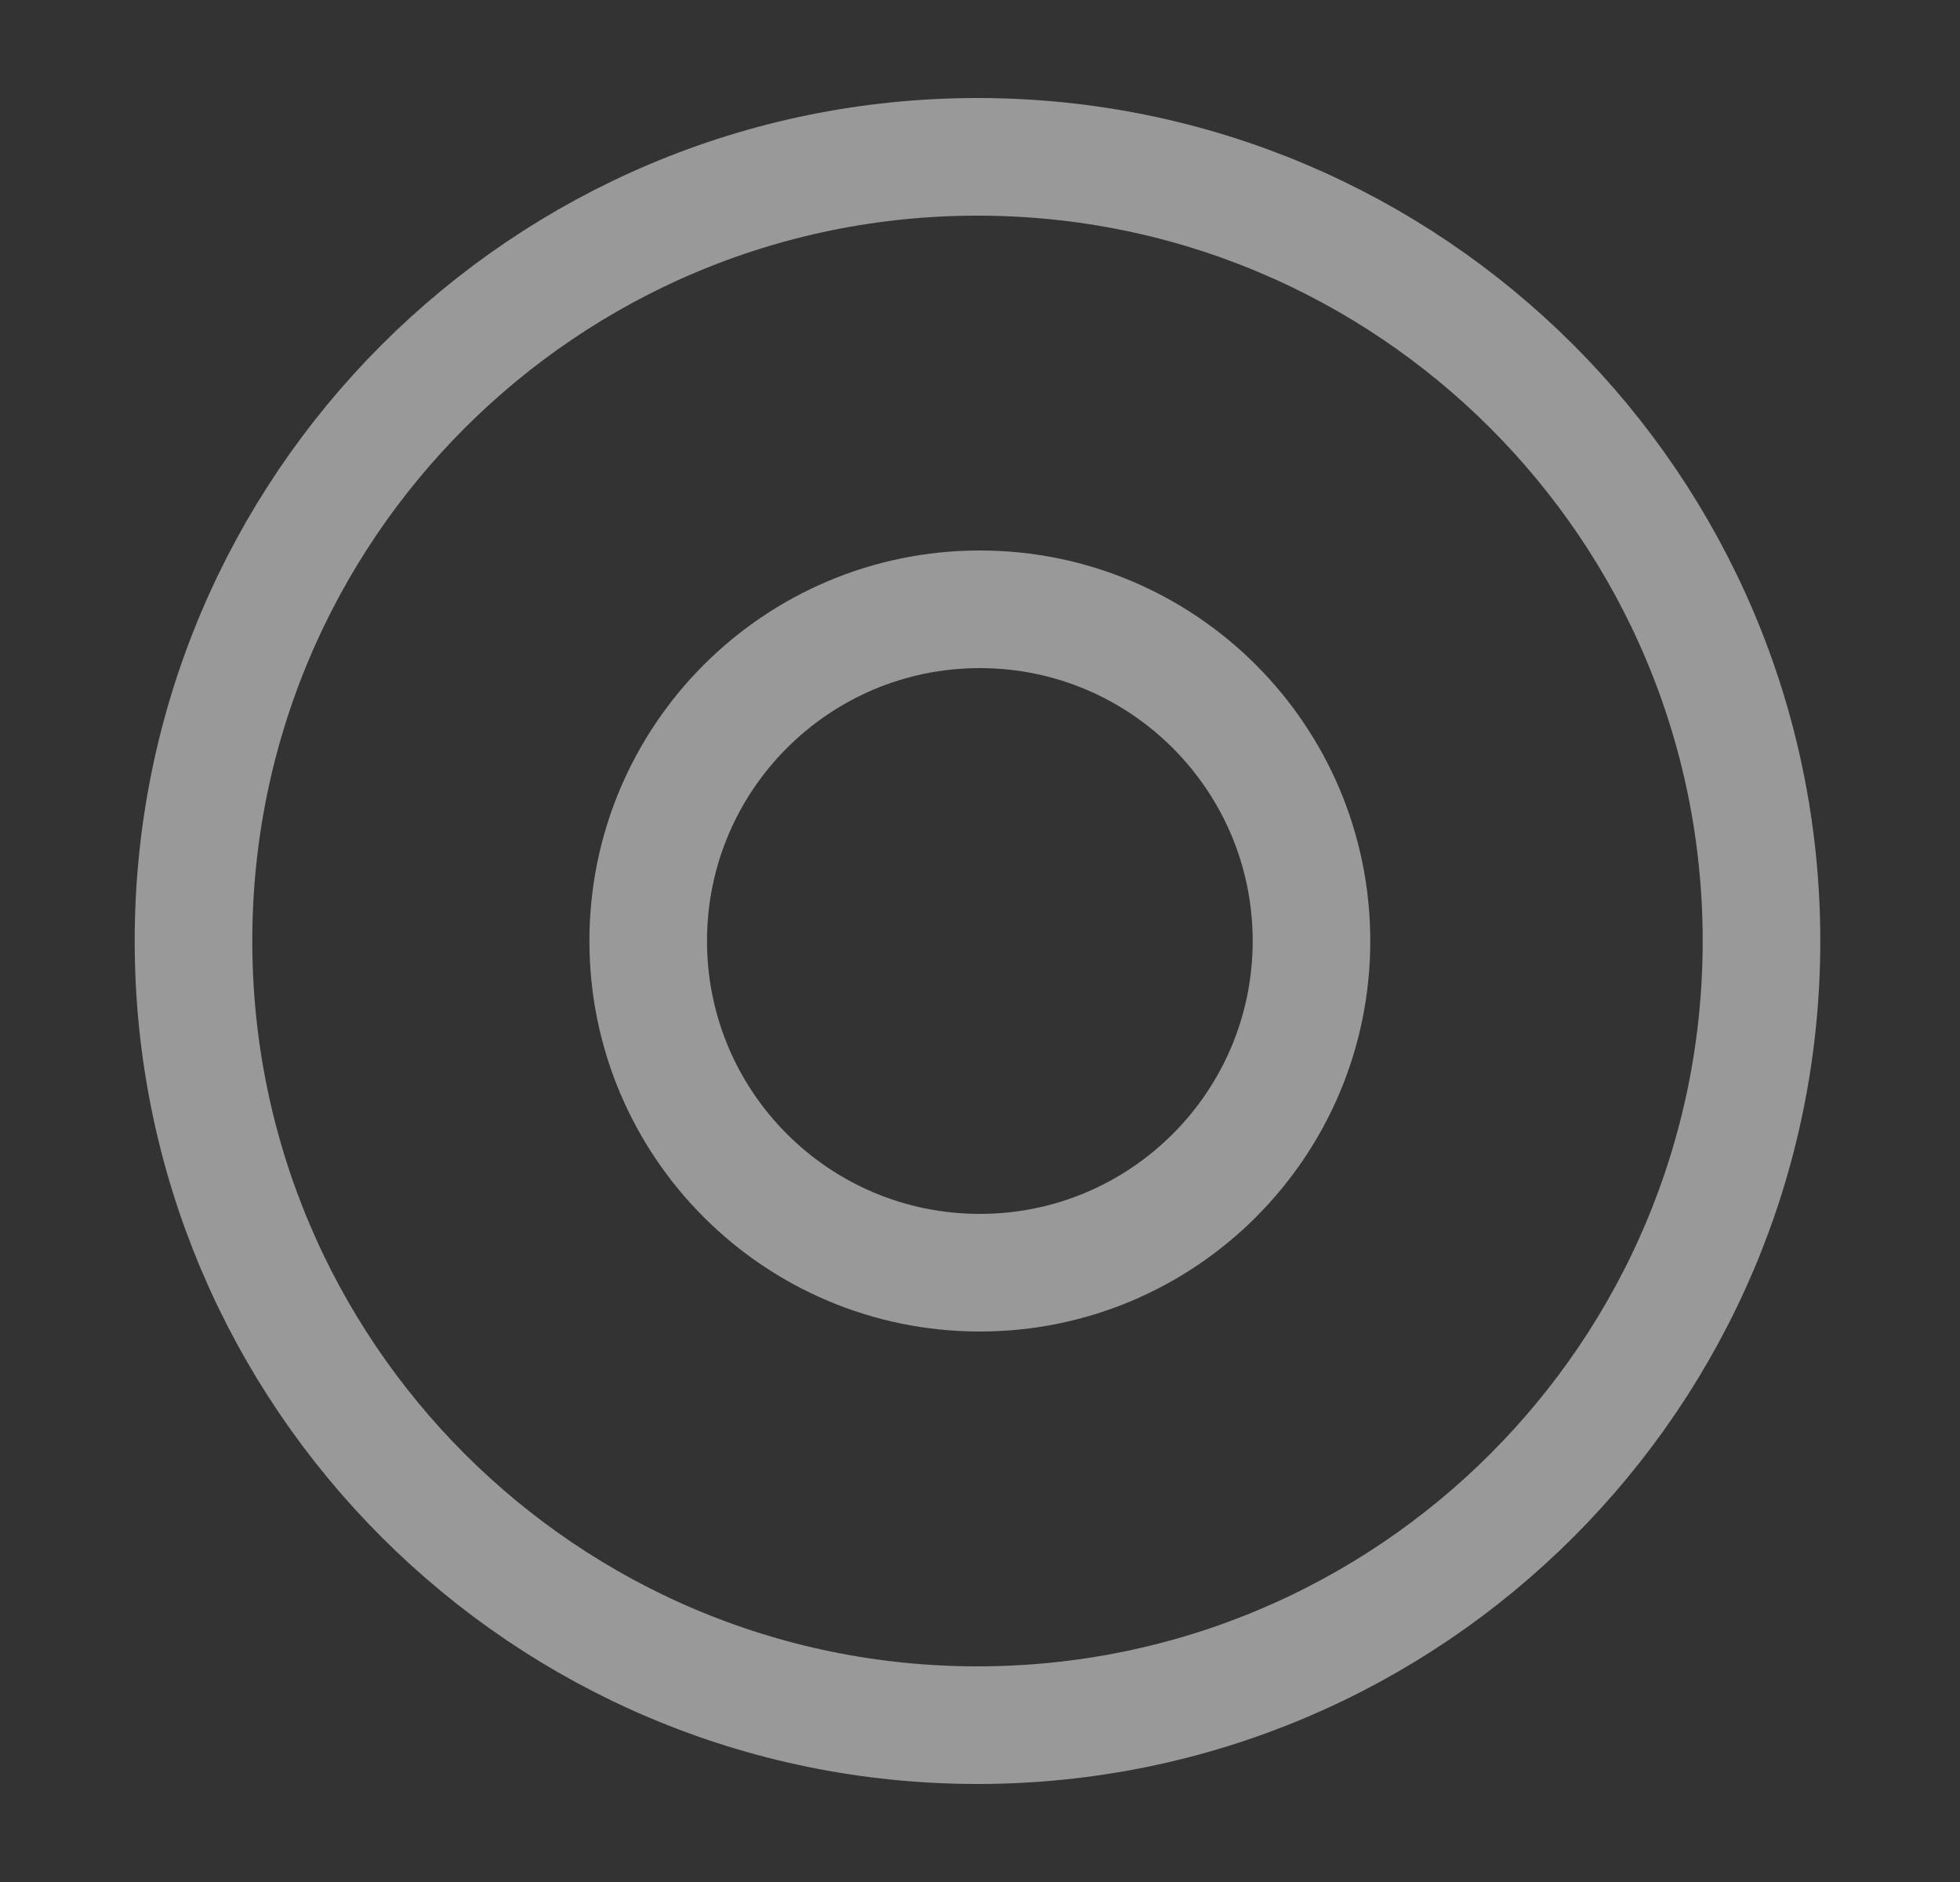 <svg width="25" height="24" viewBox="0 0 25 24" fill="none" xmlns="http://www.w3.org/2000/svg">
<rect x="0" y="0" width="25" height="24" fill="#333333" stroke="none"/>
<g opacity="0.5">
<path d="M12.468 22C17.991 22 22.468 17.523 22.468 12C22.468 6.477 17.991 2 12.468 2C6.945 2 2.468 6.477 2.468 12C2.468 17.523 6.945 22 12.468 22Z" stroke="white" stroke-width="1.5" stroke-linecap="round" stroke-linejoin="round"/>
<path d="M12.498 16.23C14.834 16.23 16.728 14.336 16.728 12C16.728 9.664 14.834 7.77 12.498 7.77C10.161 7.77 8.268 9.664 8.268 12C8.268 14.336 10.161 16.23 12.498 16.23Z" stroke="white" stroke-width="1.5" stroke-miterlimit="10" stroke-linecap="round" stroke-linejoin="round"/>
</g>
</svg>
